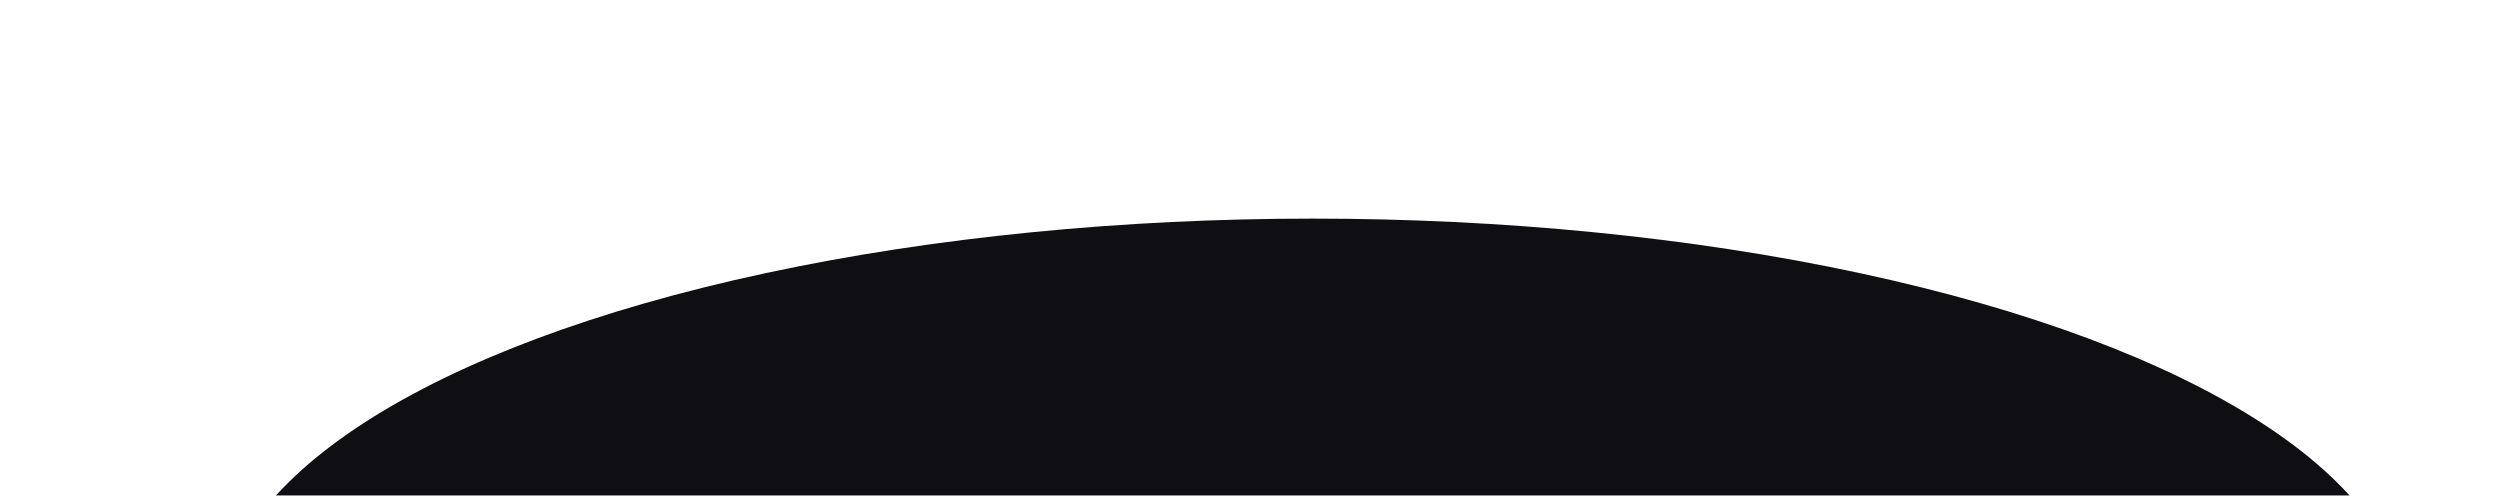<?xml version="1.0" encoding="UTF-8"?> <svg xmlns="http://www.w3.org/2000/svg" width="1155" height="229" viewBox="0 0 1155 229" fill="none"><g opacity="0.98" filter="url(#filter0_f_117_2932)"><ellipse cx="606.5" cy="289" rx="505.5" ry="188" fill="#0A090D"></ellipse></g><defs><filter id="filter0_f_117_2932" x="0.4" y="0.4" width="1212.2" height="577.2" filterUnits="userSpaceOnUse" color-interpolation-filters="sRGB"><feFlood flood-opacity="0" result="BackgroundImageFix"></feFlood><feBlend mode="normal" in="SourceGraphic" in2="BackgroundImageFix" result="shape"></feBlend><feGaussianBlur stdDeviation="50.3" result="effect1_foregroundBlur_117_2932"></feGaussianBlur></filter></defs></svg> 